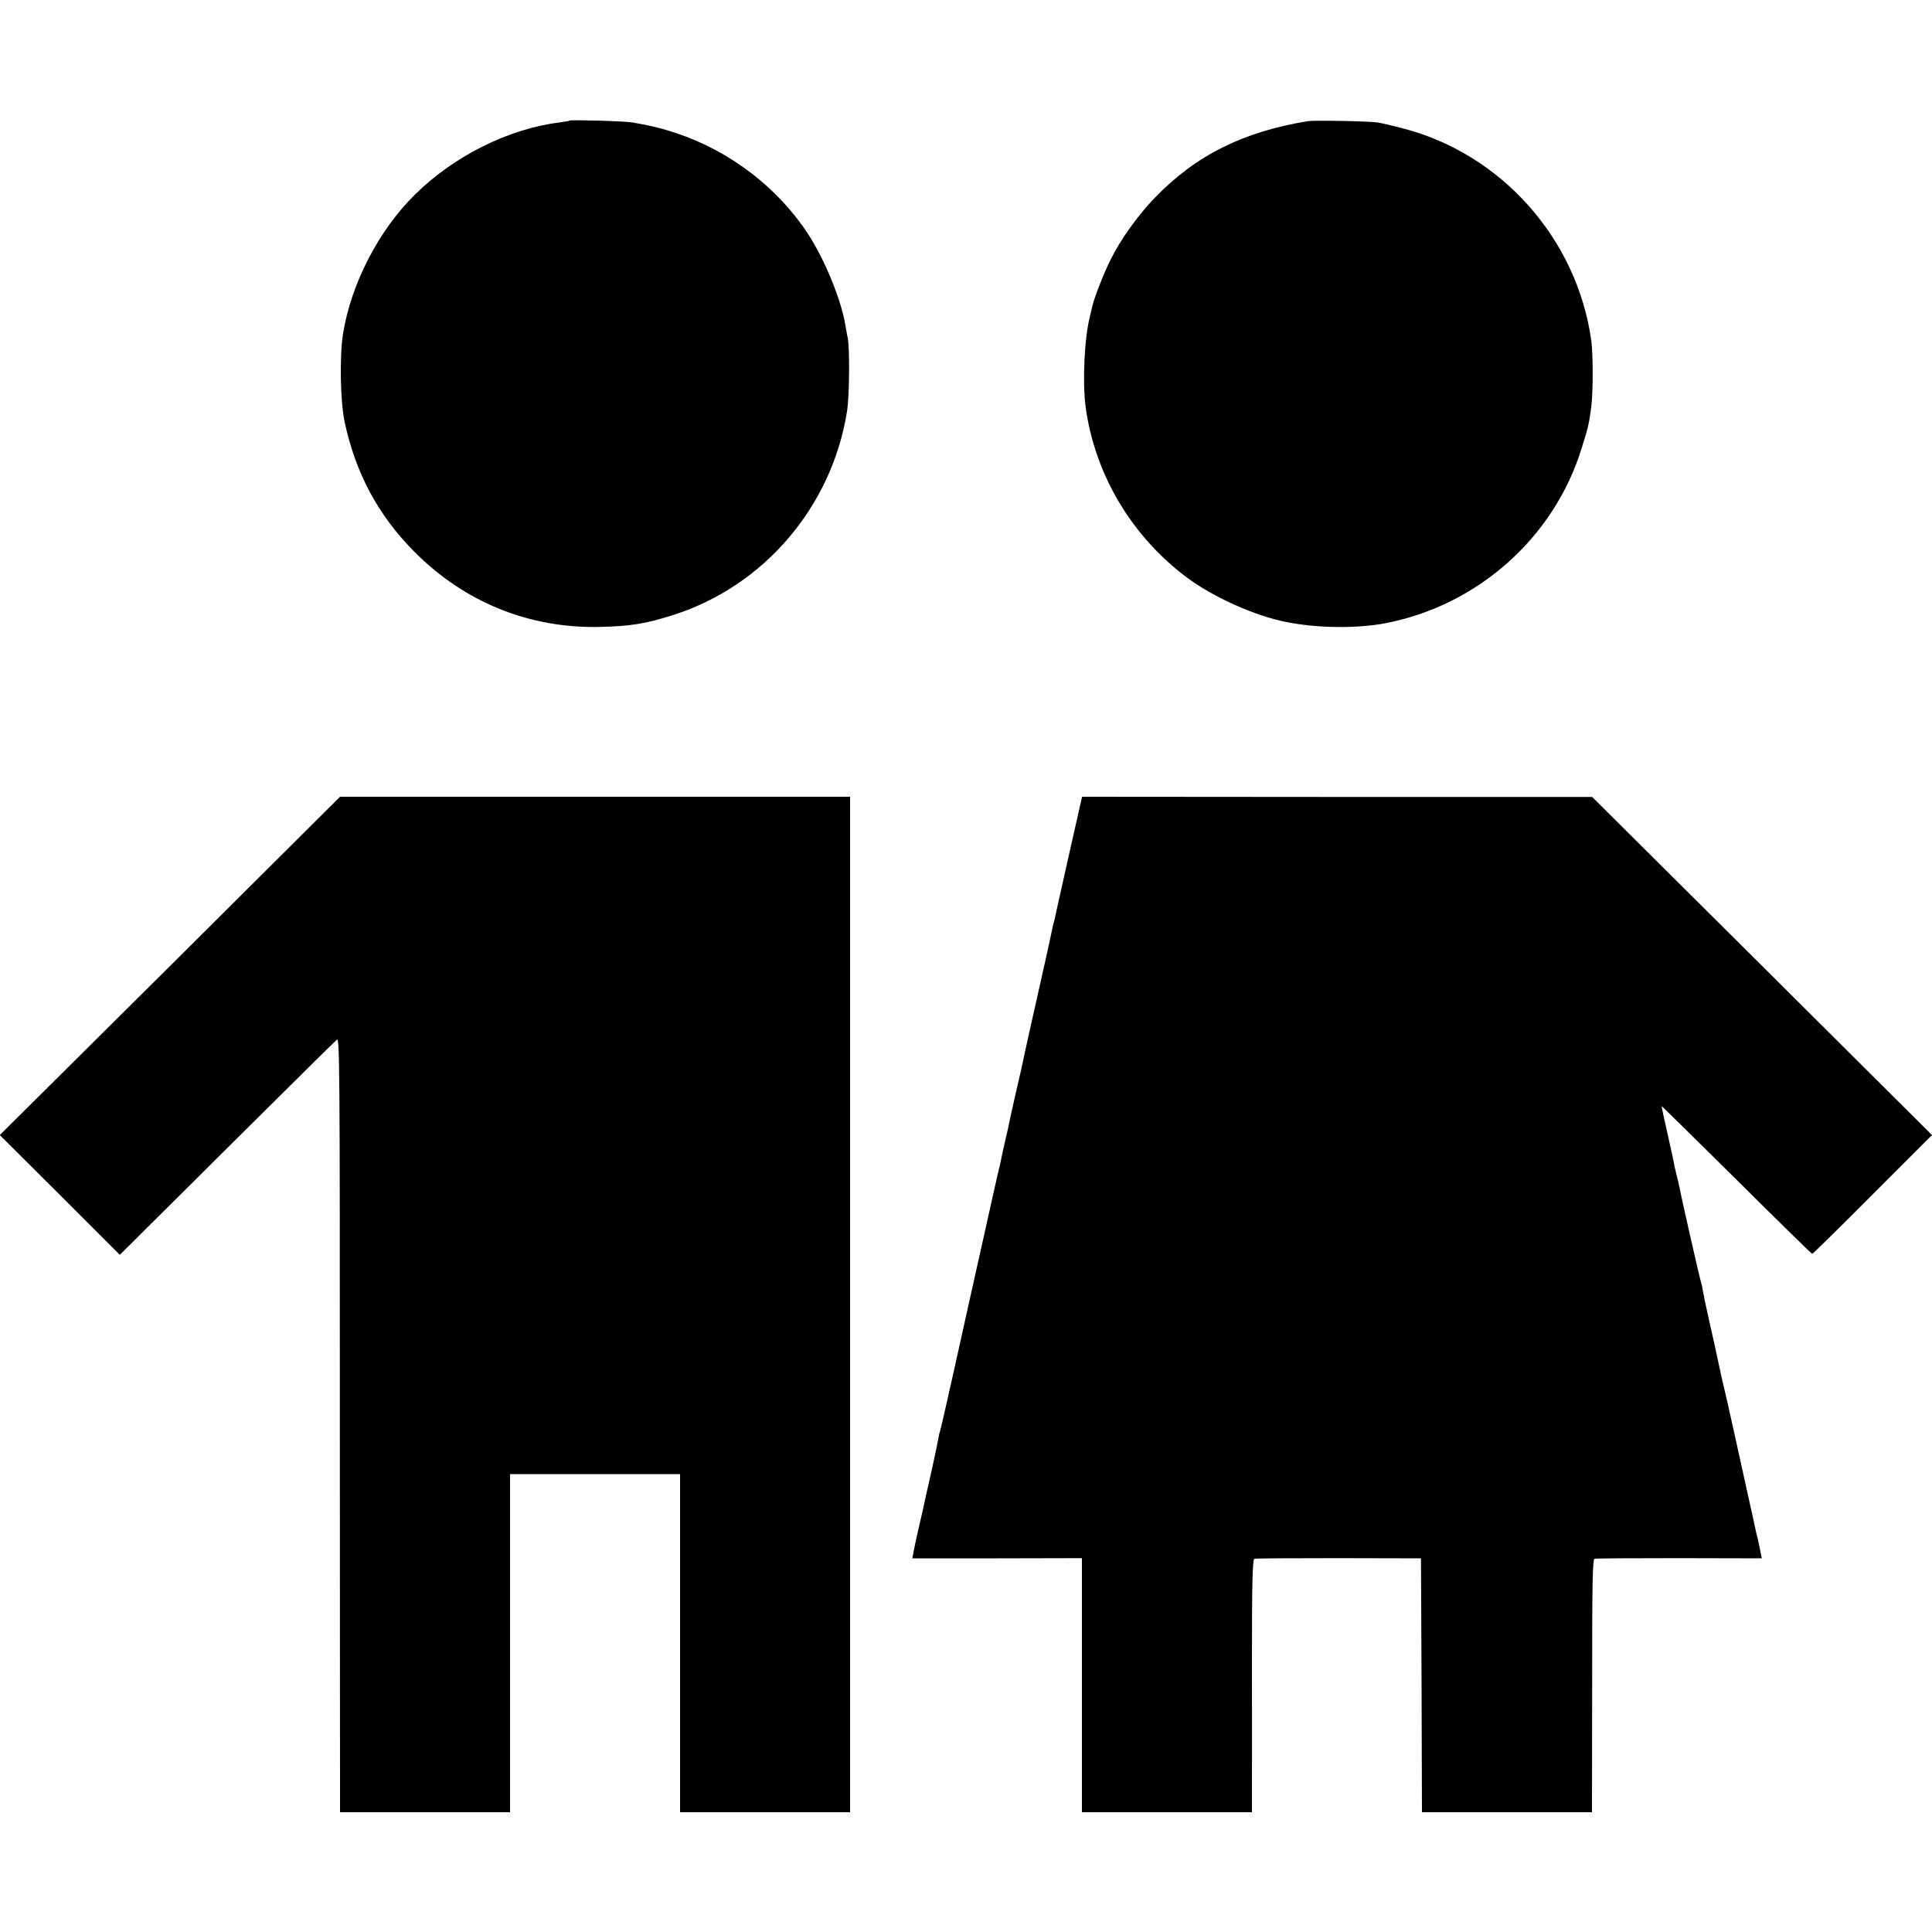 <?xml version="1.0" standalone="no"?>
<!DOCTYPE svg PUBLIC "-//W3C//DTD SVG 20010904//EN"
 "http://www.w3.org/TR/2001/REC-SVG-20010904/DTD/svg10.dtd">
<svg version="1.0" xmlns="http://www.w3.org/2000/svg"
 width="1000pt" height="1000pt" viewBox="0 0 1000 1000"
 preserveAspectRatio="xMidYMid meet">
<g transform="translate(0,1000) scale(0.1,-0.1)"
fill="#000000" stroke="none">
<path d="M2949 9376 c-2 -2 -26 -6 -54 -10 -261 -32 -544 -173 -745 -371 -188
-184 -332 -461 -374 -720 -19 -117 -15 -351 8 -460 57 -265 173 -482 361 -671
260 -262 595 -397 960 -389 159 4 236 16 380 62 469 149 821 561 899 1053 13
79 15 336 3 385 -2 11 -8 40 -12 65 -20 125 -106 336 -190 465 -156 241 -404
432 -682 525 -82 27 -126 38 -228 56 -35 7 -320 15 -326 10z"/>
<path d="M6770 9373 c-336 -55 -581 -177 -793 -397 -87 -90 -177 -215 -229
-321 -33 -64 -85 -199 -93 -235 -2 -8 -8 -33 -13 -55 -29 -112 -40 -338 -23
-470 47 -347 234 -665 520 -881 138 -104 356 -202 521 -234 161 -32 368 -34
515 -5 475 93 867 442 1010 900 36 114 40 132 52 225 9 73 9 271 -1 340 -74
524 -464 963 -973 1095 -53 14 -112 28 -132 31 -44 7 -326 12 -361 7z"/>
<path d="M880 5000 l-881 -875 311 -310 310 -310 71 70 c38 39 288 286 554
551 266 264 490 486 499 493 14 12 15 -174 15 -1866 0 -1033 1 -1935 1 -2005
l0 -128 440 0 440 0 0 875 0 875 440 0 440 0 0 -797 c0 -439 0 -833 0 -875 l0
-78 440 0 440 0 0 2628 0 2628 -1320 0 -1320 0 -880 -876z"/>
<path d="M5596 5855 c-6 -25 -127 -563 -132 -588 -2 -10 -5 -26 -8 -35 -3 -9
-7 -28 -10 -42 -3 -14 -14 -67 -25 -117 -20 -90 -38 -170 -82 -365 -11 -51
-27 -122 -35 -158 -8 -36 -16 -74 -18 -85 -3 -11 -16 -69 -30 -130 -14 -60
-27 -121 -30 -135 -2 -14 -11 -54 -20 -90 -8 -36 -17 -76 -20 -90 -2 -14 -11
-54 -20 -90 -8 -36 -38 -166 -65 -290 -28 -124 -62 -277 -76 -340 -14 -63 -55
-248 -91 -410 -36 -162 -67 -297 -69 -300 -2 -3 -6 -21 -9 -40 -3 -19 -19 -94
-35 -167 -17 -72 -32 -142 -35 -155 -2 -12 -16 -72 -30 -133 -14 -60 -27 -122
-29 -136 l-5 -25 439 0 439 1 0 -657 0 -658 440 0 440 0 0 128 c0 70 1 364 0
654 0 407 3 527 13 530 6 2 203 3 437 3 l425 -1 3 -657 2 -657 440 0 440 0 0
53 c0 28 1 323 1 654 0 464 2 602 12 605 7 2 204 3 439 3 l427 -1 -6 30 c-3
17 -10 49 -15 71 -6 22 -12 49 -14 60 -2 11 -12 58 -23 105 -10 47 -44 200
-75 340 -31 140 -59 266 -63 280 -7 29 -6 22 -27 120 -8 41 -29 135 -46 209
-17 74 -33 151 -36 170 -3 20 -7 38 -9 41 -3 6 -103 442 -111 490 -3 14 -9 41
-14 60 -5 19 -11 46 -14 60 -2 14 -18 87 -35 162 -17 76 -31 140 -31 143 0 2
174 -169 387 -380 213 -212 390 -385 393 -385 3 0 144 138 313 308 l307 307
-879 875 -880 875 -1320 0 -1320 1 -5 -21z"/>
</g>
</svg>

